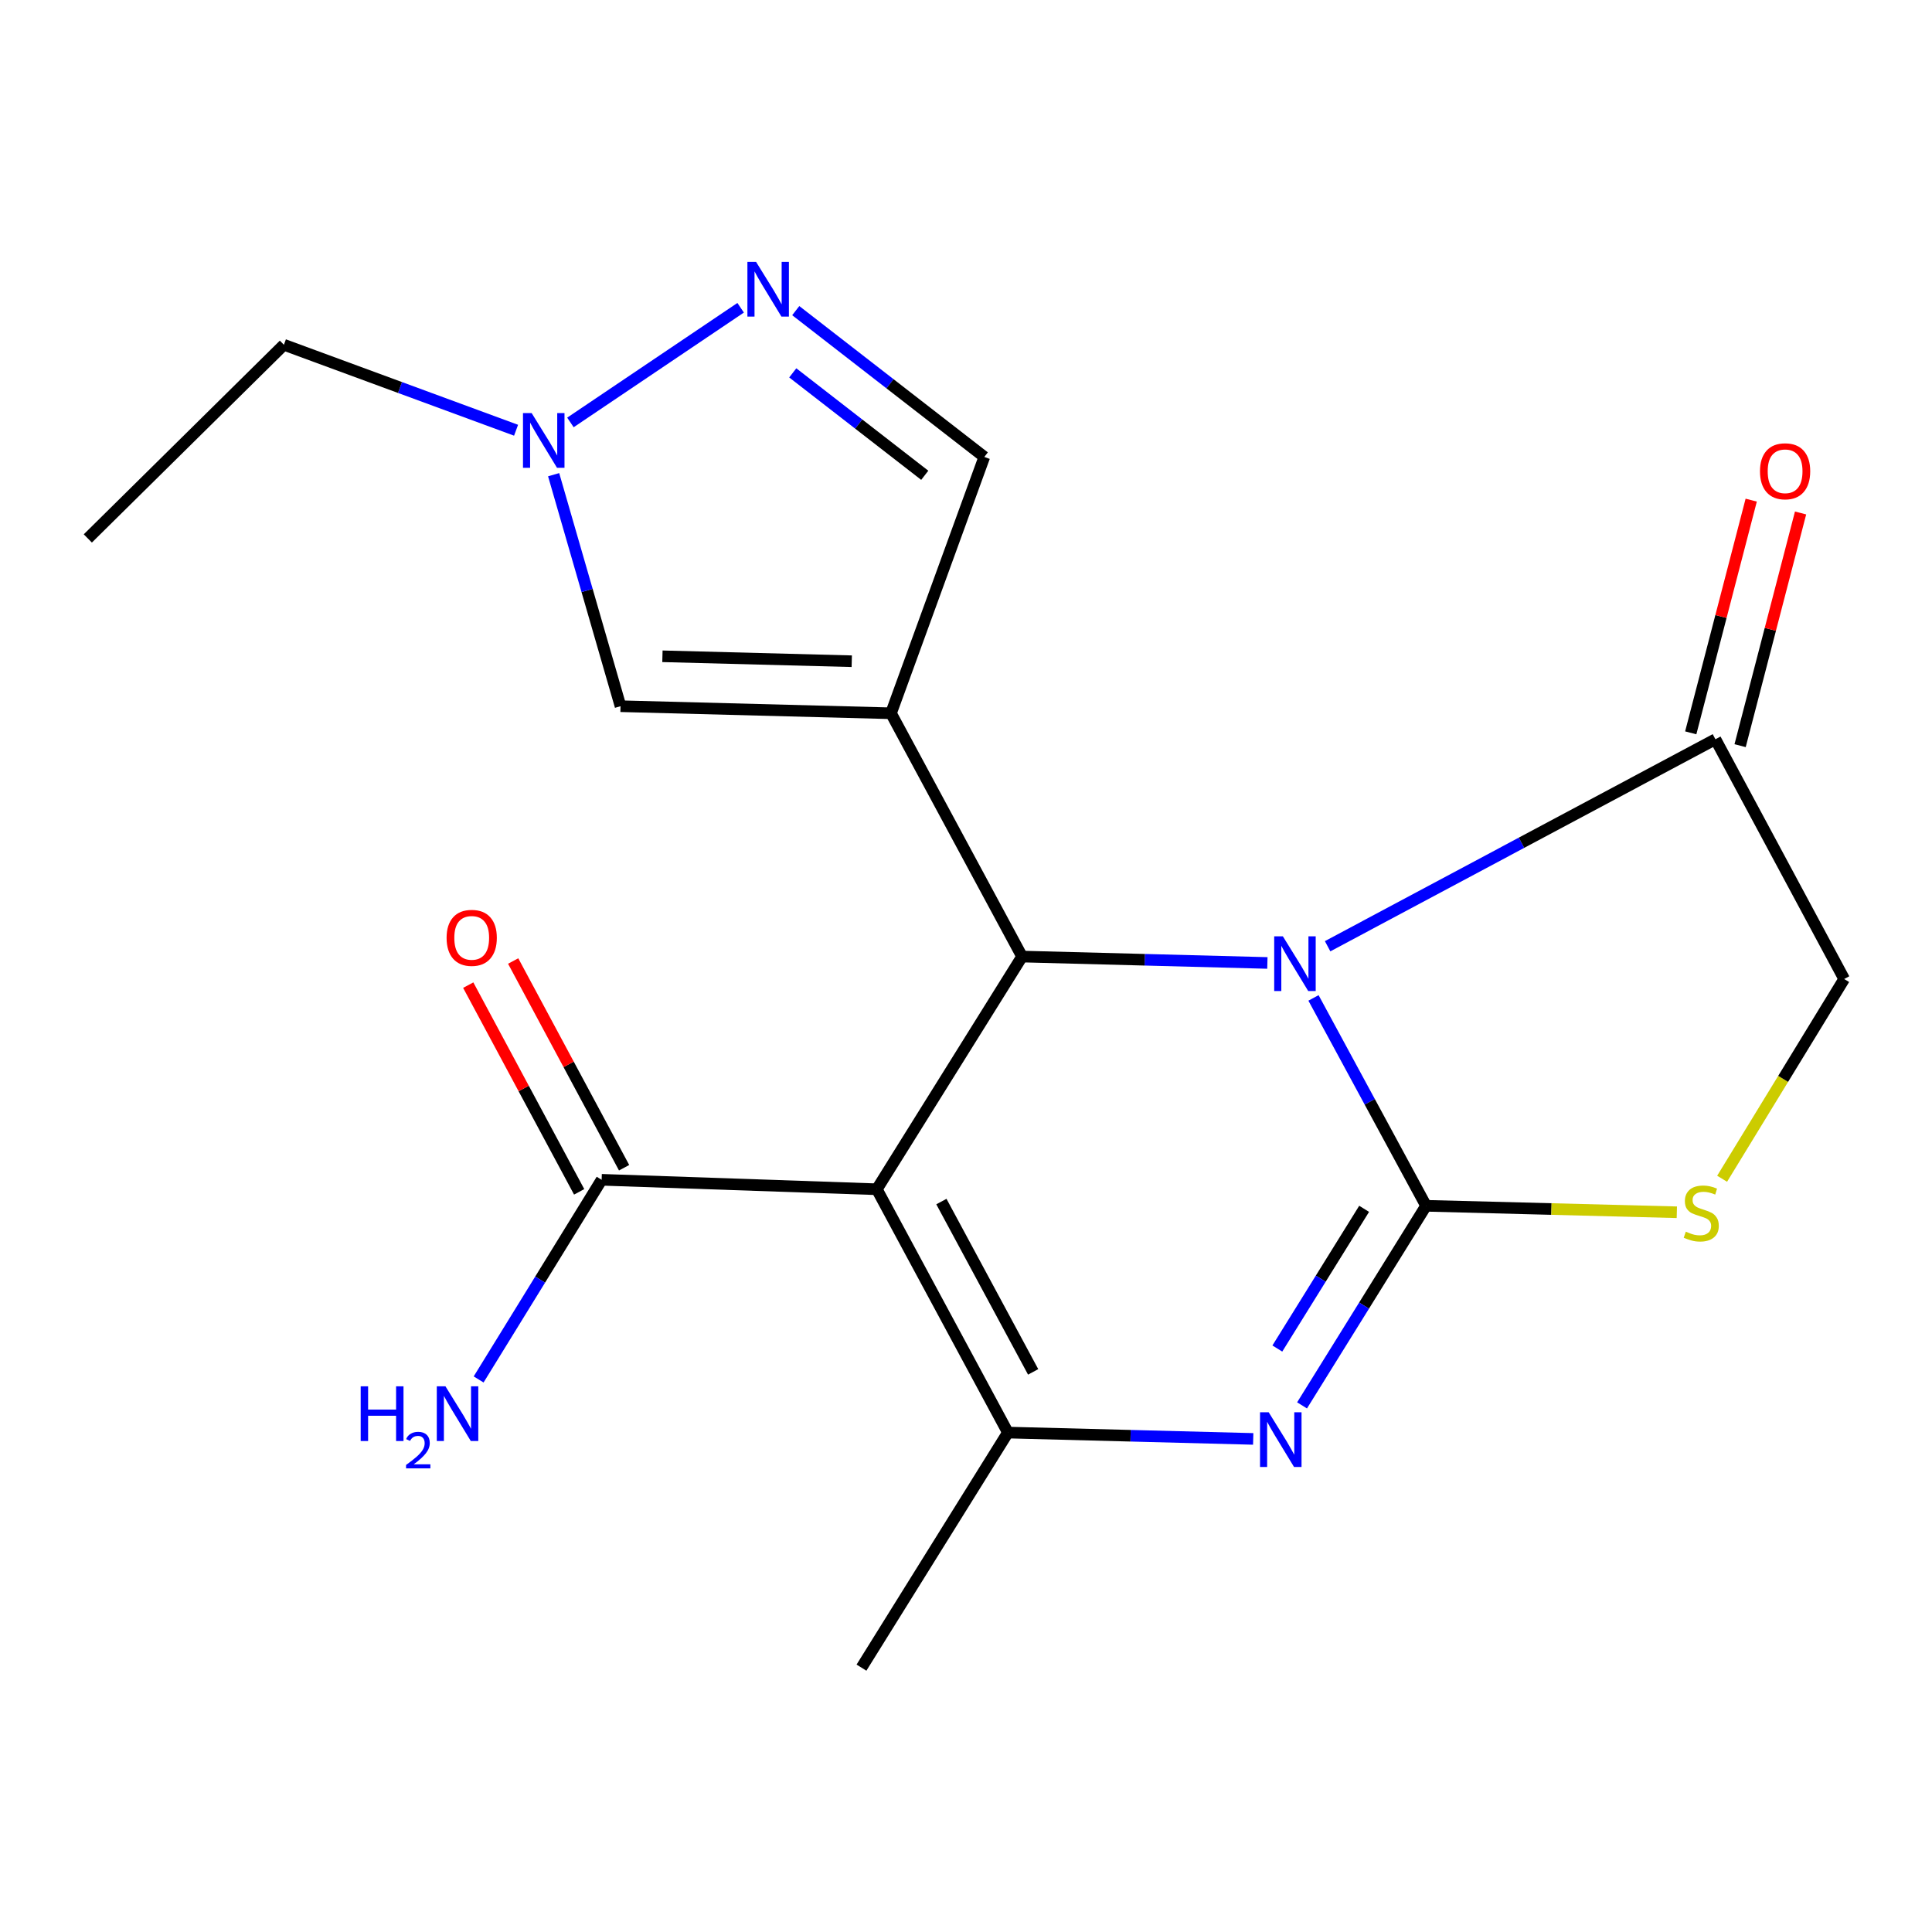<?xml version='1.0' encoding='iso-8859-1'?>
<svg version='1.1' baseProfile='full'
              xmlns='http://www.w3.org/2000/svg'
                      xmlns:rdkit='http://www.rdkit.org/xml'
                      xmlns:xlink='http://www.w3.org/1999/xlink'
                  xml:space='preserve'
width='1000px' height='1000px' viewBox='0 0 1000 1000'>
<!-- END OF HEADER -->
<rect style='opacity:1.0;fill:#FFFFFF;stroke:none' width='1000' height='1000' x='0' y='0'> </rect>
<path class='bond-0' d='M 679.861,516.518 L 708.993,570.319' style='fill:none;fill-rule:evenodd;stroke:#0000FF;stroke-width:6px;stroke-linecap:butt;stroke-linejoin:miter;stroke-opacity:1' />
<path class='bond-0' d='M 708.993,570.319 L 738.126,624.121' style='fill:none;fill-rule:evenodd;stroke:#000000;stroke-width:6px;stroke-linecap:butt;stroke-linejoin:miter;stroke-opacity:1' />
<path class='bond-1' d='M 655.992,498.423 L 592.508,496.768' style='fill:none;fill-rule:evenodd;stroke:#0000FF;stroke-width:6px;stroke-linecap:butt;stroke-linejoin:miter;stroke-opacity:1' />
<path class='bond-1' d='M 592.508,496.768 L 529.025,495.114' style='fill:none;fill-rule:evenodd;stroke:#000000;stroke-width:6px;stroke-linecap:butt;stroke-linejoin:miter;stroke-opacity:1' />
<path class='bond-7' d='M 687.171,489.771 L 787.536,436.204' style='fill:none;fill-rule:evenodd;stroke:#0000FF;stroke-width:6px;stroke-linecap:butt;stroke-linejoin:miter;stroke-opacity:1' />
<path class='bond-7' d='M 787.536,436.204 L 887.901,382.636' style='fill:none;fill-rule:evenodd;stroke:#000000;stroke-width:6px;stroke-linecap:butt;stroke-linejoin:miter;stroke-opacity:1' />
<path class='bond-4' d='M 738.126,624.121 L 706.034,675.774' style='fill:none;fill-rule:evenodd;stroke:#000000;stroke-width:6px;stroke-linecap:butt;stroke-linejoin:miter;stroke-opacity:1' />
<path class='bond-4' d='M 706.034,675.774 L 673.941,727.427' style='fill:none;fill-rule:evenodd;stroke:#0000FF;stroke-width:6px;stroke-linecap:butt;stroke-linejoin:miter;stroke-opacity:1' />
<path class='bond-4' d='M 706.074,625.684 L 683.61,661.842' style='fill:none;fill-rule:evenodd;stroke:#000000;stroke-width:6px;stroke-linecap:butt;stroke-linejoin:miter;stroke-opacity:1' />
<path class='bond-4' d='M 683.61,661.842 L 661.145,697.999' style='fill:none;fill-rule:evenodd;stroke:#0000FF;stroke-width:6px;stroke-linecap:butt;stroke-linejoin:miter;stroke-opacity:1' />
<path class='bond-6' d='M 738.126,624.121 L 803.026,625.791' style='fill:none;fill-rule:evenodd;stroke:#000000;stroke-width:6px;stroke-linecap:butt;stroke-linejoin:miter;stroke-opacity:1' />
<path class='bond-6' d='M 803.026,625.791 L 867.925,627.462' style='fill:none;fill-rule:evenodd;stroke:#CCCC00;stroke-width:6px;stroke-linecap:butt;stroke-linejoin:miter;stroke-opacity:1' />
<path class='bond-2' d='M 529.025,495.114 L 453.844,615.555' style='fill:none;fill-rule:evenodd;stroke:#000000;stroke-width:6px;stroke-linecap:butt;stroke-linejoin:miter;stroke-opacity:1' />
<path class='bond-3' d='M 529.025,495.114 L 461.178,369.187' style='fill:none;fill-rule:evenodd;stroke:#000000;stroke-width:6px;stroke-linecap:butt;stroke-linejoin:miter;stroke-opacity:1' />
<path class='bond-5' d='M 453.844,615.555 L 521.692,741.497' style='fill:none;fill-rule:evenodd;stroke:#000000;stroke-width:6px;stroke-linecap:butt;stroke-linejoin:miter;stroke-opacity:1' />
<path class='bond-5' d='M 487.263,621.926 L 534.756,710.085' style='fill:none;fill-rule:evenodd;stroke:#000000;stroke-width:6px;stroke-linecap:butt;stroke-linejoin:miter;stroke-opacity:1' />
<path class='bond-10' d='M 453.844,615.555 L 311.403,610.657' style='fill:none;fill-rule:evenodd;stroke:#000000;stroke-width:6px;stroke-linecap:butt;stroke-linejoin:miter;stroke-opacity:1' />
<path class='bond-8' d='M 461.178,369.187 L 321.186,365.535' style='fill:none;fill-rule:evenodd;stroke:#000000;stroke-width:6px;stroke-linecap:butt;stroke-linejoin:miter;stroke-opacity:1' />
<path class='bond-8' d='M 440.867,342.248 L 342.873,339.692' style='fill:none;fill-rule:evenodd;stroke:#000000;stroke-width:6px;stroke-linecap:butt;stroke-linejoin:miter;stroke-opacity:1' />
<path class='bond-12' d='M 461.178,369.187 L 509.475,236.513' style='fill:none;fill-rule:evenodd;stroke:#000000;stroke-width:6px;stroke-linecap:butt;stroke-linejoin:miter;stroke-opacity:1' />
<path class='bond-21' d='M 648.658,744.78 L 585.175,743.138' style='fill:none;fill-rule:evenodd;stroke:#0000FF;stroke-width:6px;stroke-linecap:butt;stroke-linejoin:miter;stroke-opacity:1' />
<path class='bond-21' d='M 585.175,743.138 L 521.692,741.497' style='fill:none;fill-rule:evenodd;stroke:#000000;stroke-width:6px;stroke-linecap:butt;stroke-linejoin:miter;stroke-opacity:1' />
<path class='bond-17' d='M 521.692,741.497 L 445.895,863.171' style='fill:none;fill-rule:evenodd;stroke:#000000;stroke-width:6px;stroke-linecap:butt;stroke-linejoin:miter;stroke-opacity:1' />
<path class='bond-20' d='M 891.364,610.121 L 922.955,558.425' style='fill:none;fill-rule:evenodd;stroke:#CCCC00;stroke-width:6px;stroke-linecap:butt;stroke-linejoin:miter;stroke-opacity:1' />
<path class='bond-20' d='M 922.955,558.425 L 954.545,506.73' style='fill:none;fill-rule:evenodd;stroke:#000000;stroke-width:6px;stroke-linecap:butt;stroke-linejoin:miter;stroke-opacity:1' />
<path class='bond-13' d='M 887.901,382.636 L 954.545,506.73' style='fill:none;fill-rule:evenodd;stroke:#000000;stroke-width:6px;stroke-linecap:butt;stroke-linejoin:miter;stroke-opacity:1' />
<path class='bond-14' d='M 900.676,385.956 L 916.325,325.734' style='fill:none;fill-rule:evenodd;stroke:#000000;stroke-width:6px;stroke-linecap:butt;stroke-linejoin:miter;stroke-opacity:1' />
<path class='bond-14' d='M 916.325,325.734 L 931.974,265.511' style='fill:none;fill-rule:evenodd;stroke:#FF0000;stroke-width:6px;stroke-linecap:butt;stroke-linejoin:miter;stroke-opacity:1' />
<path class='bond-14' d='M 875.125,379.316 L 890.774,319.094' style='fill:none;fill-rule:evenodd;stroke:#000000;stroke-width:6px;stroke-linecap:butt;stroke-linejoin:miter;stroke-opacity:1' />
<path class='bond-14' d='M 890.774,319.094 L 906.423,258.872' style='fill:none;fill-rule:evenodd;stroke:#FF0000;stroke-width:6px;stroke-linecap:butt;stroke-linejoin:miter;stroke-opacity:1' />
<path class='bond-11' d='M 321.186,365.535 L 303.875,305.619' style='fill:none;fill-rule:evenodd;stroke:#000000;stroke-width:6px;stroke-linecap:butt;stroke-linejoin:miter;stroke-opacity:1' />
<path class='bond-11' d='M 303.875,305.619 L 286.564,245.703' style='fill:none;fill-rule:evenodd;stroke:#0000FF;stroke-width:6px;stroke-linecap:butt;stroke-linejoin:miter;stroke-opacity:1' />
<path class='bond-9' d='M 411.878,160.783 L 460.676,198.648' style='fill:none;fill-rule:evenodd;stroke:#0000FF;stroke-width:6px;stroke-linecap:butt;stroke-linejoin:miter;stroke-opacity:1' />
<path class='bond-9' d='M 460.676,198.648 L 509.475,236.513' style='fill:none;fill-rule:evenodd;stroke:#000000;stroke-width:6px;stroke-linecap:butt;stroke-linejoin:miter;stroke-opacity:1' />
<path class='bond-9' d='M 410.334,193 L 444.492,219.505' style='fill:none;fill-rule:evenodd;stroke:#0000FF;stroke-width:6px;stroke-linecap:butt;stroke-linejoin:miter;stroke-opacity:1' />
<path class='bond-9' d='M 444.492,219.505 L 478.651,246.011' style='fill:none;fill-rule:evenodd;stroke:#000000;stroke-width:6px;stroke-linecap:butt;stroke-linejoin:miter;stroke-opacity:1' />
<path class='bond-22' d='M 383.357,159.297 L 295.251,218.657' style='fill:none;fill-rule:evenodd;stroke:#0000FF;stroke-width:6px;stroke-linecap:butt;stroke-linejoin:miter;stroke-opacity:1' />
<path class='bond-15' d='M 323.034,604.415 L 294.325,550.917' style='fill:none;fill-rule:evenodd;stroke:#000000;stroke-width:6px;stroke-linecap:butt;stroke-linejoin:miter;stroke-opacity:1' />
<path class='bond-15' d='M 294.325,550.917 L 265.616,497.42' style='fill:none;fill-rule:evenodd;stroke:#FF0000;stroke-width:6px;stroke-linecap:butt;stroke-linejoin:miter;stroke-opacity:1' />
<path class='bond-15' d='M 299.772,616.898 L 271.063,563.401' style='fill:none;fill-rule:evenodd;stroke:#000000;stroke-width:6px;stroke-linecap:butt;stroke-linejoin:miter;stroke-opacity:1' />
<path class='bond-15' d='M 271.063,563.401 L 242.355,509.903' style='fill:none;fill-rule:evenodd;stroke:#FF0000;stroke-width:6px;stroke-linecap:butt;stroke-linejoin:miter;stroke-opacity:1' />
<path class='bond-16' d='M 311.403,610.657 L 279.57,662.328' style='fill:none;fill-rule:evenodd;stroke:#000000;stroke-width:6px;stroke-linecap:butt;stroke-linejoin:miter;stroke-opacity:1' />
<path class='bond-16' d='M 279.57,662.328 L 247.737,714' style='fill:none;fill-rule:evenodd;stroke:#0000FF;stroke-width:6px;stroke-linecap:butt;stroke-linejoin:miter;stroke-opacity:1' />
<path class='bond-18' d='M 267.116,222.69 L 207.032,200.569' style='fill:none;fill-rule:evenodd;stroke:#0000FF;stroke-width:6px;stroke-linecap:butt;stroke-linejoin:miter;stroke-opacity:1' />
<path class='bond-18' d='M 207.032,200.569 L 146.947,178.448' style='fill:none;fill-rule:evenodd;stroke:#000000;stroke-width:6px;stroke-linecap:butt;stroke-linejoin:miter;stroke-opacity:1' />
<path class='bond-19' d='M 146.947,178.448 L 45.455,278.694' style='fill:none;fill-rule:evenodd;stroke:#000000;stroke-width:6px;stroke-linecap:butt;stroke-linejoin:miter;stroke-opacity:1' />
<path  class='atom-0' d='M 664.004 484.635
L 673.284 499.635
Q 674.204 501.115, 675.684 503.795
Q 677.164 506.475, 677.244 506.635
L 677.244 484.635
L 681.004 484.635
L 681.004 512.955
L 677.124 512.955
L 667.164 496.555
Q 666.004 494.635, 664.764 492.435
Q 663.564 490.235, 663.204 489.555
L 663.204 512.955
L 659.524 512.955
L 659.524 484.635
L 664.004 484.635
' fill='#0000FF'/>
<path  class='atom-5' d='M 656.671 730.989
L 665.951 745.989
Q 666.871 747.469, 668.351 750.149
Q 669.831 752.829, 669.911 752.989
L 669.911 730.989
L 673.671 730.989
L 673.671 759.309
L 669.791 759.309
L 659.831 742.909
Q 658.671 740.989, 657.431 738.789
Q 656.231 736.589, 655.871 735.909
L 655.871 759.309
L 652.191 759.309
L 652.191 730.989
L 656.671 730.989
' fill='#0000FF'/>
<path  class='atom-7' d='M 872.567 637.507
Q 872.887 637.627, 874.207 638.187
Q 875.527 638.747, 876.967 639.107
Q 878.447 639.427, 879.887 639.427
Q 882.567 639.427, 884.127 638.147
Q 885.687 636.827, 885.687 634.547
Q 885.687 632.987, 884.887 632.027
Q 884.127 631.067, 882.927 630.547
Q 881.727 630.027, 879.727 629.427
Q 877.207 628.667, 875.687 627.947
Q 874.207 627.227, 873.127 625.707
Q 872.087 624.187, 872.087 621.627
Q 872.087 618.067, 874.487 615.867
Q 876.927 613.667, 881.727 613.667
Q 885.007 613.667, 888.727 615.227
L 887.807 618.307
Q 884.407 616.907, 881.847 616.907
Q 879.087 616.907, 877.567 618.067
Q 876.047 619.187, 876.087 621.147
Q 876.087 622.667, 876.847 623.587
Q 877.647 624.507, 878.767 625.027
Q 879.927 625.547, 881.847 626.147
Q 884.407 626.947, 885.927 627.747
Q 887.447 628.547, 888.527 630.187
Q 889.647 631.787, 889.647 634.547
Q 889.647 638.467, 887.007 640.587
Q 884.407 642.667, 880.047 642.667
Q 877.527 642.667, 875.607 642.107
Q 873.727 641.587, 871.487 640.667
L 872.567 637.507
' fill='#CCCC00'/>
<path  class='atom-10' d='M 391.338 135.542
L 400.618 150.542
Q 401.538 152.022, 403.018 154.702
Q 404.498 157.382, 404.578 157.542
L 404.578 135.542
L 408.338 135.542
L 408.338 163.862
L 404.458 163.862
L 394.498 147.462
Q 393.338 145.542, 392.098 143.342
Q 390.898 141.142, 390.538 140.462
L 390.538 163.862
L 386.858 163.862
L 386.858 135.542
L 391.338 135.542
' fill='#0000FF'/>
<path  class='atom-12' d='M 275.179 213.803
L 284.459 228.803
Q 285.379 230.283, 286.859 232.963
Q 288.339 235.643, 288.419 235.803
L 288.419 213.803
L 292.179 213.803
L 292.179 242.123
L 288.299 242.123
L 278.339 225.723
Q 277.179 223.803, 275.939 221.603
Q 274.739 219.403, 274.379 218.723
L 274.379 242.123
L 270.699 242.123
L 270.699 213.803
L 275.179 213.803
' fill='#0000FF'/>
<path  class='atom-15' d='M 910.966 243.927
Q 910.966 237.127, 914.326 233.327
Q 917.686 229.527, 923.966 229.527
Q 930.246 229.527, 933.606 233.327
Q 936.966 237.127, 936.966 243.927
Q 936.966 250.807, 933.566 254.727
Q 930.166 258.607, 923.966 258.607
Q 917.726 258.607, 914.326 254.727
Q 910.966 250.847, 910.966 243.927
M 923.966 255.407
Q 928.286 255.407, 930.606 252.527
Q 932.966 249.607, 932.966 243.927
Q 932.966 238.367, 930.606 235.567
Q 928.286 232.727, 923.966 232.727
Q 919.646 232.727, 917.286 235.527
Q 914.966 238.327, 914.966 243.927
Q 914.966 249.647, 917.286 252.527
Q 919.646 255.407, 923.966 255.407
' fill='#FF0000'/>
<path  class='atom-16' d='M 231.157 485.426
Q 231.157 478.626, 234.517 474.826
Q 237.877 471.026, 244.157 471.026
Q 250.437 471.026, 253.797 474.826
Q 257.157 478.626, 257.157 485.426
Q 257.157 492.306, 253.757 496.226
Q 250.357 500.106, 244.157 500.106
Q 237.917 500.106, 234.517 496.226
Q 231.157 492.346, 231.157 485.426
M 244.157 496.906
Q 248.477 496.906, 250.797 494.026
Q 253.157 491.106, 253.157 485.426
Q 253.157 479.866, 250.797 477.066
Q 248.477 474.226, 244.157 474.226
Q 239.837 474.226, 237.477 477.026
Q 235.157 479.826, 235.157 485.426
Q 235.157 491.146, 237.477 494.026
Q 239.837 496.906, 244.157 496.906
' fill='#FF0000'/>
<path  class='atom-17' d='M 186.691 717.554
L 190.531 717.554
L 190.531 729.594
L 205.011 729.594
L 205.011 717.554
L 208.851 717.554
L 208.851 745.874
L 205.011 745.874
L 205.011 732.794
L 190.531 732.794
L 190.531 745.874
L 186.691 745.874
L 186.691 717.554
' fill='#0000FF'/>
<path  class='atom-17' d='M 210.224 744.881
Q 210.91 743.112, 212.547 742.135
Q 214.184 741.132, 216.454 741.132
Q 219.279 741.132, 220.863 742.663
Q 222.447 744.194, 222.447 746.914
Q 222.447 749.686, 220.388 752.273
Q 218.355 754.86, 214.131 757.922
L 222.764 757.922
L 222.764 760.034
L 210.171 760.034
L 210.171 758.266
Q 213.656 755.784, 215.715 753.936
Q 217.8 752.088, 218.804 750.425
Q 219.807 748.762, 219.807 747.046
Q 219.807 745.25, 218.909 744.247
Q 218.012 743.244, 216.454 743.244
Q 214.949 743.244, 213.946 743.851
Q 212.943 744.458, 212.23 745.805
L 210.224 744.881
' fill='#0000FF'/>
<path  class='atom-17' d='M 230.564 717.554
L 239.844 732.554
Q 240.764 734.034, 242.244 736.714
Q 243.724 739.394, 243.804 739.554
L 243.804 717.554
L 247.564 717.554
L 247.564 745.874
L 243.684 745.874
L 233.724 729.474
Q 232.564 727.554, 231.324 725.354
Q 230.124 723.154, 229.764 722.474
L 229.764 745.874
L 226.084 745.874
L 226.084 717.554
L 230.564 717.554
' fill='#0000FF'/>
</svg>
